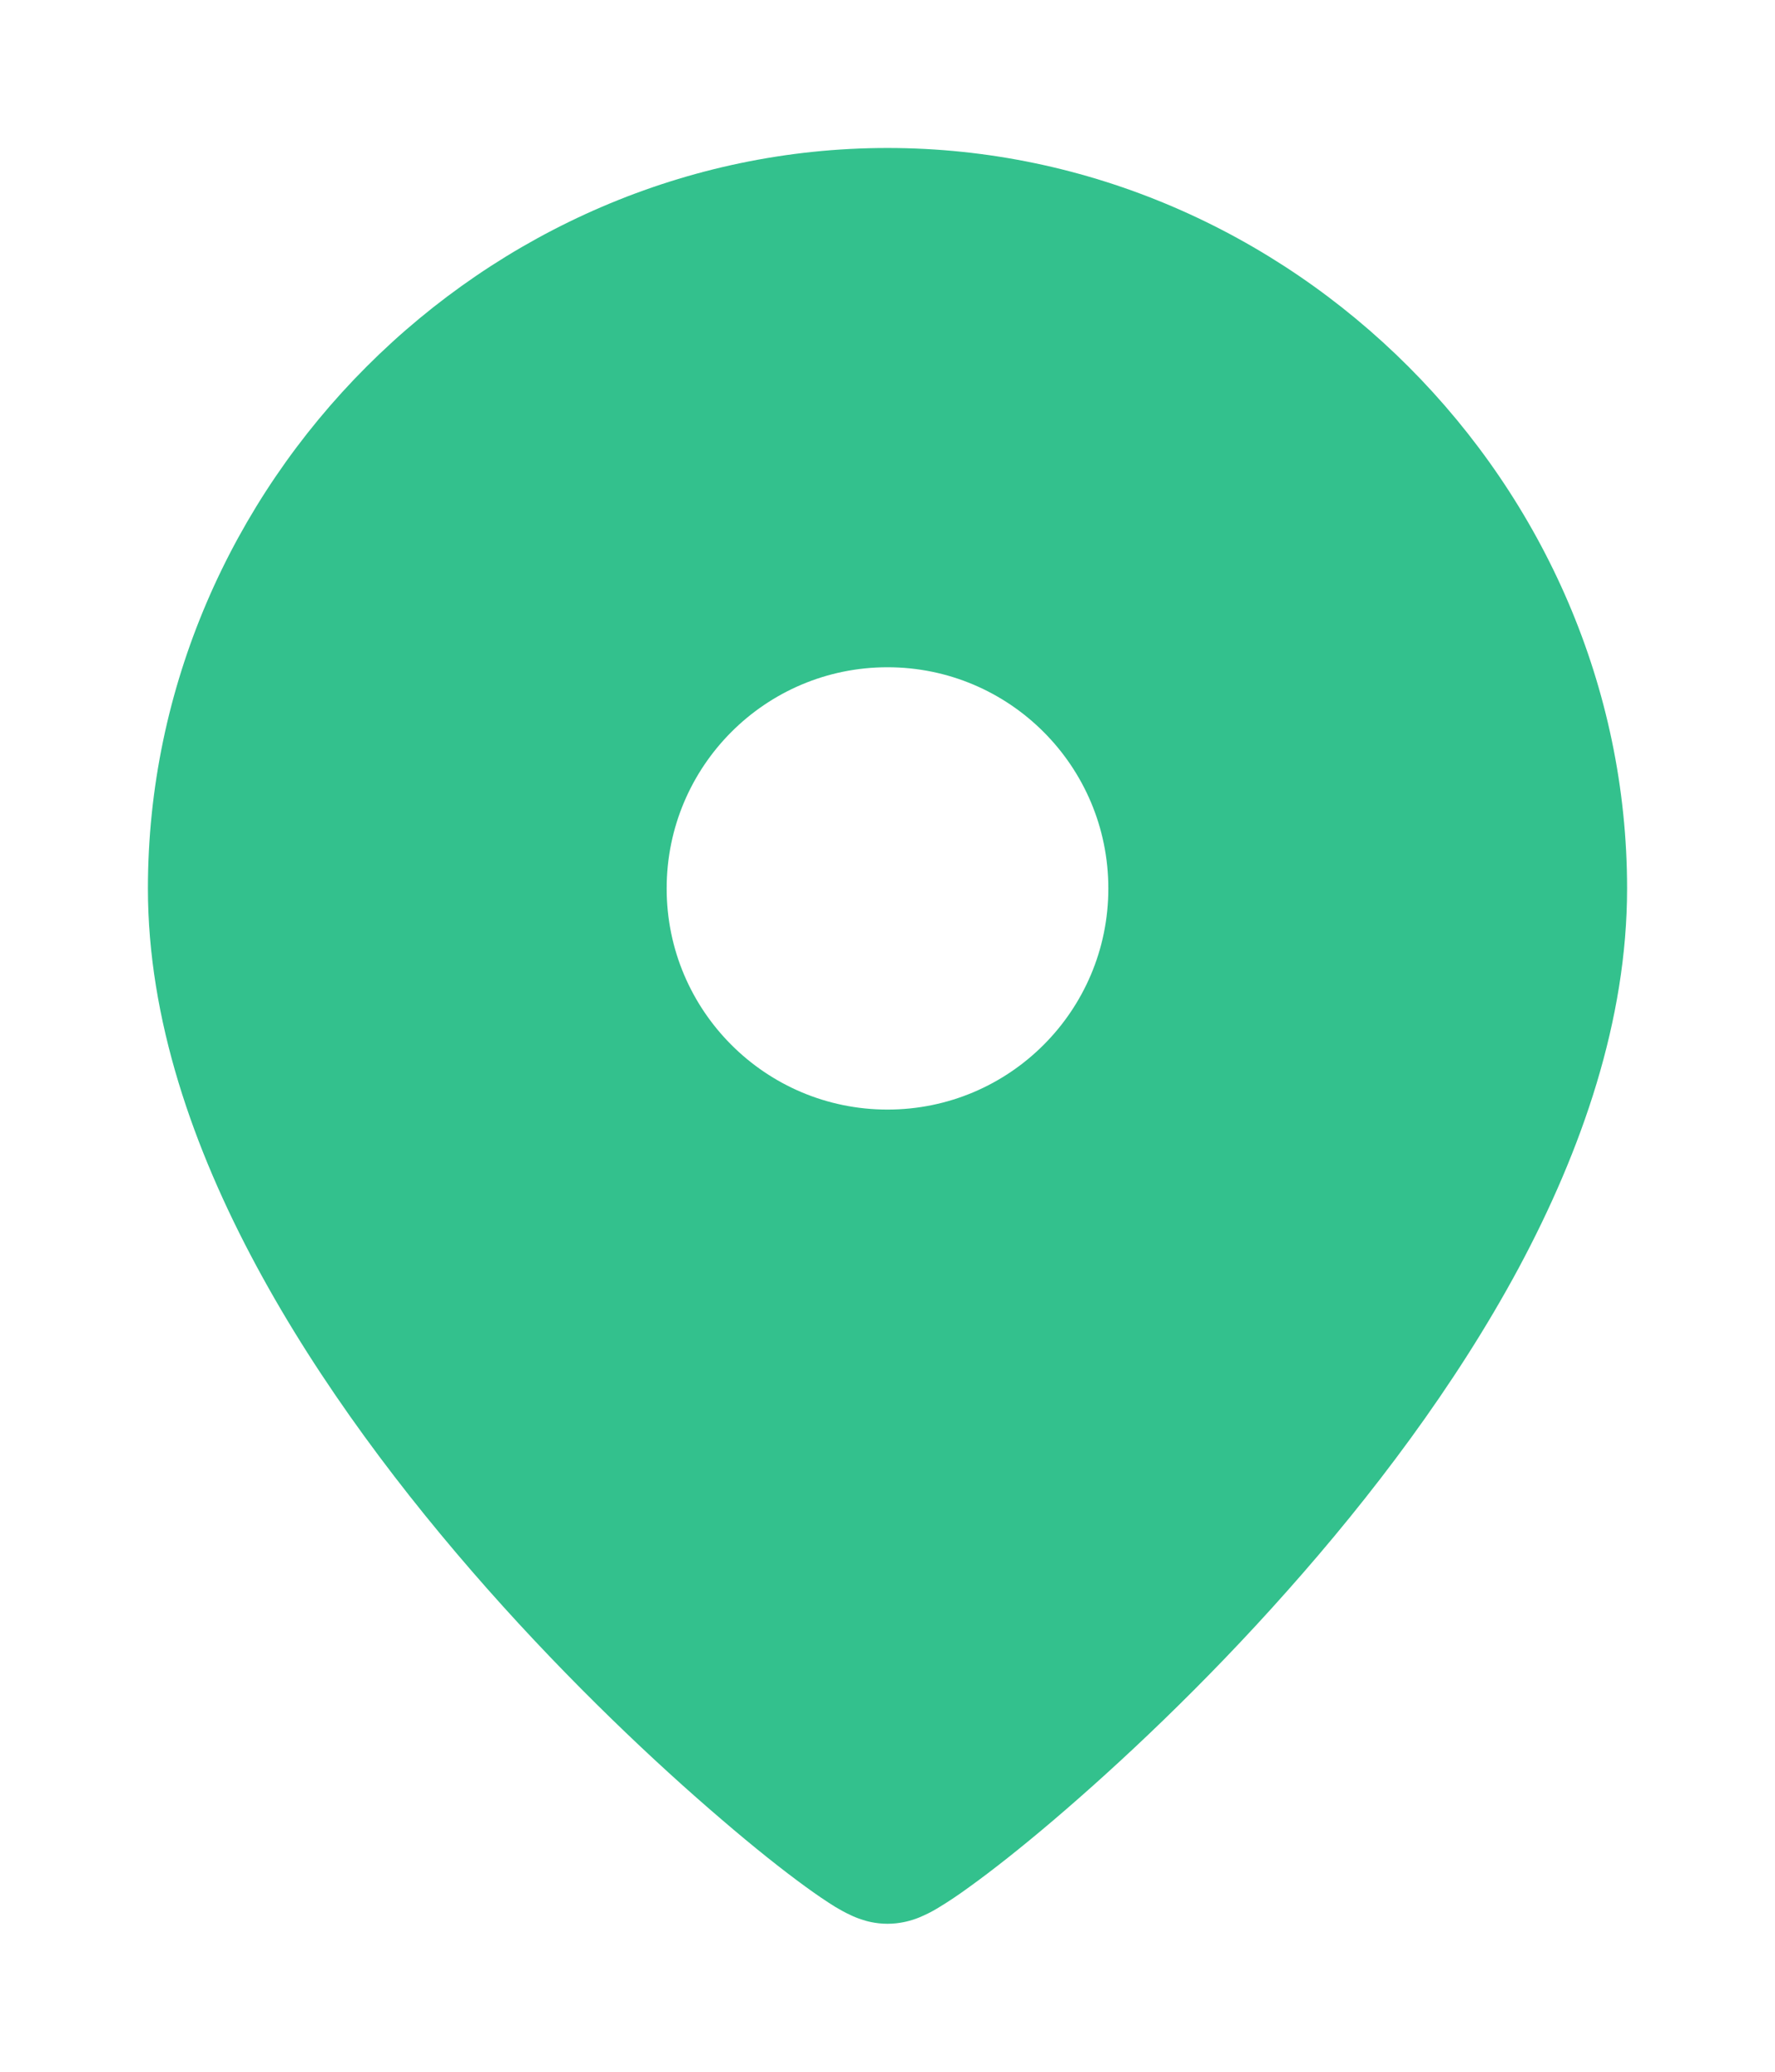 <svg width="12" height="14" viewBox="0 0 12 14" fill="none" xmlns="http://www.w3.org/2000/svg">
<path fill-rule="evenodd" clip-rule="evenodd" d="M6 1C8.727 1 11 3.274 11 6.004C11 6.895 10.694 7.773 10.267 8.569C9.837 9.368 9.269 10.114 8.704 10.749C8.139 11.386 7.567 11.921 7.122 12.3C6.9 12.489 6.705 12.642 6.555 12.75C6.481 12.804 6.411 12.851 6.351 12.887C6.322 12.905 6.287 12.925 6.249 12.942C6.23 12.951 6.203 12.963 6.171 12.973C6.145 12.981 6.082 13 6 13C5.918 13 5.854 12.981 5.828 12.972C5.796 12.962 5.768 12.95 5.75 12.941C5.712 12.924 5.676 12.903 5.647 12.886C5.587 12.849 5.518 12.802 5.444 12.748C5.294 12.639 5.099 12.485 4.877 12.294C4.432 11.914 3.86 11.375 3.295 10.737C2.731 10.1 2.163 9.353 1.734 8.556C1.306 7.762 1 6.888 1 6.004C1 3.274 3.273 1 6 1ZM6 7.498C5.175 7.498 4.507 6.829 4.507 6.004C4.507 5.178 5.175 4.509 6 4.509C6.825 4.509 7.493 5.178 7.493 6.004C7.493 6.829 6.825 7.498 6 7.498Z" fill="#33C18D"/>
</svg>
